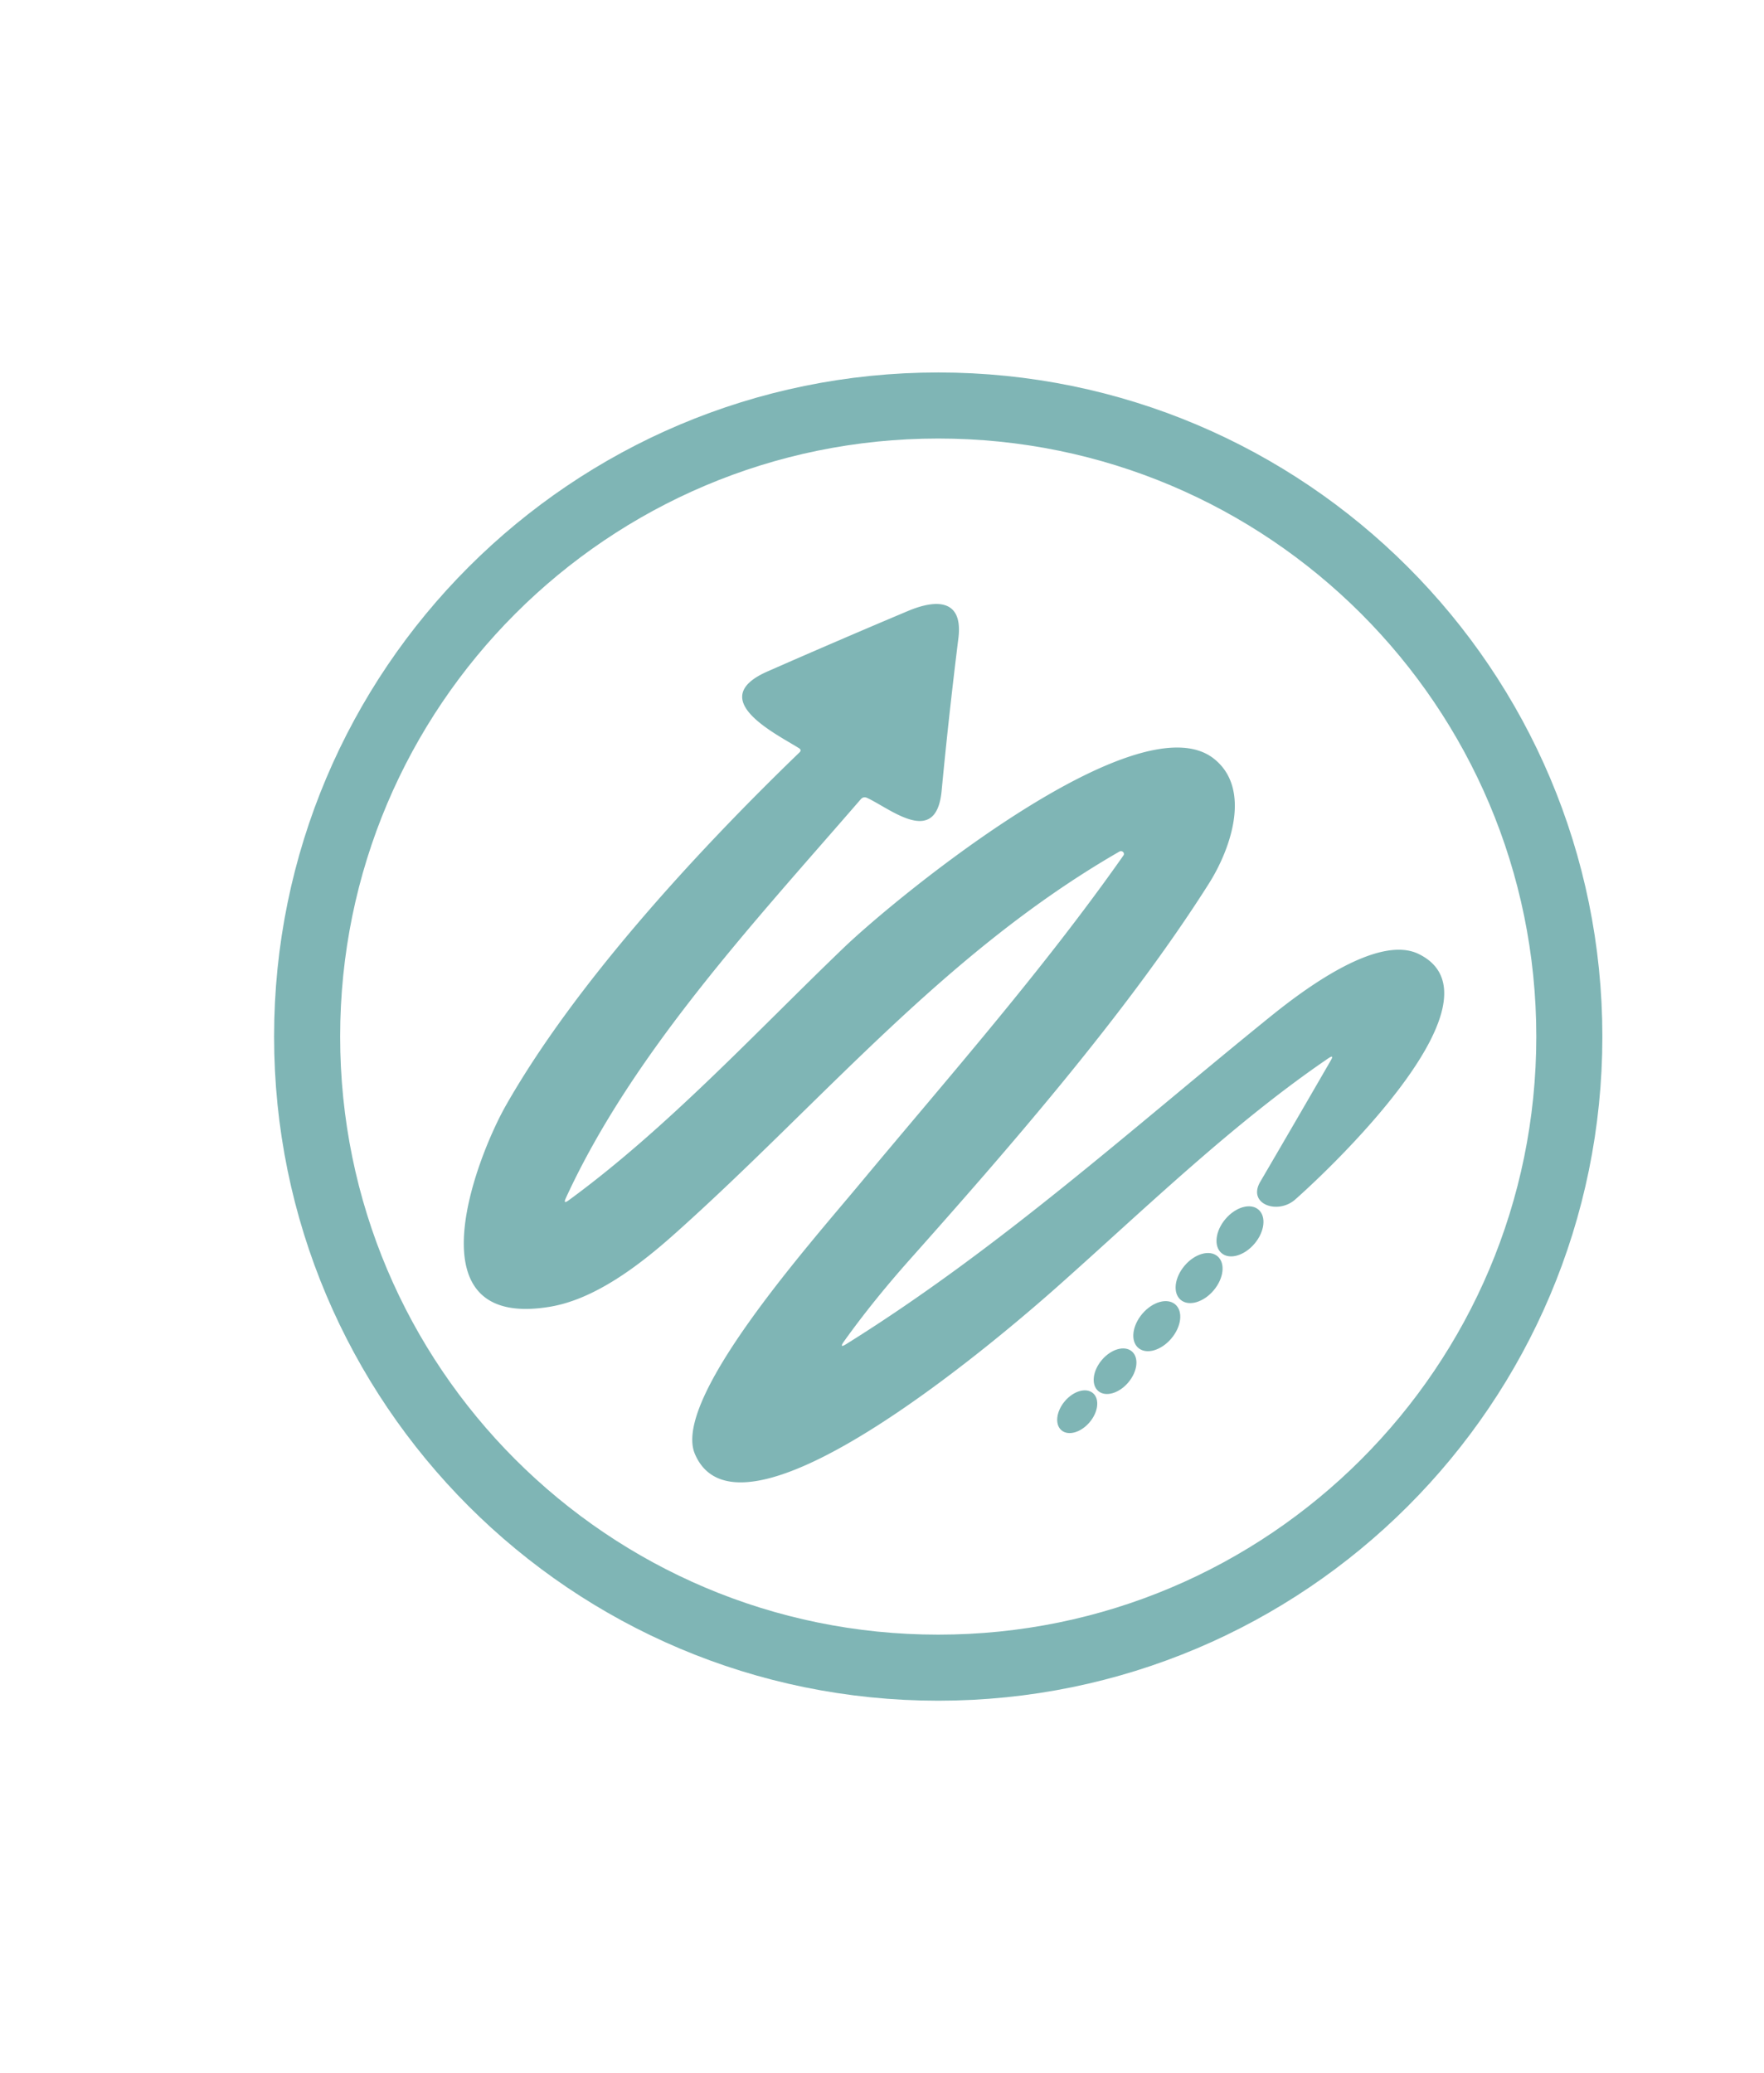 <?xml version="1.0" encoding="UTF-8"?>
<svg data-bbox="43.7 57.7 179.6 179.6" xmlns="http://www.w3.org/2000/svg" viewBox="0 0 251 295" height="295" width="251" data-type="ugc">
    <g>
        <path fill="#7FB5B5" d="M189.019 150.586c-13.554 9.228-26.135 21.446-38.327 32.285-5.87 5.221-45.118 39.631-51.808 24.037-3.34-7.764 16.187-29.724 23.41-38.399 12.877-15.478 26.073-30.432 37.568-46.792a.381.381 0 0 0-.058-.482.444.444 0 0 0-.506-.072c-25.018 14.401-42.393 35.75-63.313 54.42-4.754 4.241-11.198 9.268-17.703 10.354-20.05 3.368-10.522-21.222-6.26-28.704 9.64-16.914 26.452-35.41 41.727-50.16.239-.226.219-.43-.061-.611-3.319-2.077-13.411-6.987-4.487-10.917a1415.735 1415.735 0 0 1 19.977-8.598c4.262-1.795 7.868-1.562 7.192 3.872a753.485 753.485 0 0 0-2.387 21.718c-.768 8.093-7.305 2.523-10.583 1.009-.362-.168-.669-.107-.922.184-15.05 17.39-32.445 36.012-41.963 56.749-.287.621-.15.725.41.31 14.035-10.266 26.667-23.968 39.145-35.943 7.49-7.191 41.841-35.361 52.629-26.909 5.419 4.241 2.458 12.819-.677 17.778-11.781 18.622-29.085 38.35-42.526 53.468-3.579 4.024-6.721 7.932-9.426 11.723-.471.673-.351.786.359.339 21.904-13.663 40.549-30.596 60.404-46.646 4.293-3.465 15.111-11.752 21.033-8.85 12.734 6.22-11.628 29.684-17.57 34.934-2.48 2.193-6.834.669-4.979-2.514a3660.07 3660.07 0 0 0 10.05-17.292c.335-.576.219-.673-.348-.291Z"/>
        <path fill="#7FB5B5" d="M173.809 178.31c1.138.973 3.238.377 4.69-1.332 1.452-1.71 1.707-3.885.568-4.859-1.138-.974-3.238-.378-4.69 1.331-1.453 1.71-1.707 3.886-.568 4.86Z"/>
        <path fill="#7FB5B5" d="M167.99 184.955c1.139.974 3.239.377 4.691-1.332 1.452-1.71 1.706-3.885.568-4.859-1.139-.974-3.239-.378-4.691 1.331-1.452 1.71-1.706 3.886-.568 4.86Z"/>
        <path fill="#7FB5B5" d="M161.971 191.801c1.138.974 3.238.378 4.69-1.332 1.452-1.71 1.707-3.885.568-4.859-1.138-.974-3.238-.378-4.69 1.332-1.452 1.71-1.707 3.885-.568 4.859Z"/>
        <path fill="#7FB5B5" d="M156.269 197.934c1.037.886 2.948.343 4.27-1.213 1.322-1.556 1.553-3.536.517-4.423-1.036-.886-2.948-.344-4.27 1.213-1.321 1.556-1.553 3.536-.517 4.423Z"/>
        <path fill="#7FB5B5" d="M151.035 203.52c.971.831 2.763.323 4.002-1.136 1.239-1.459 1.456-3.315.484-4.146-.971-.831-2.763-.322-4.002 1.137-1.238 1.458-1.455 3.314-.484 4.145Z"/>
        <path stroke-width="9.4" stroke="#7FB5B5" d="M223.3 147.5c0 49.595-40.205 89.8-89.8 89.8s-89.8-40.205-89.8-89.8 40.205-89.8 89.8-89.8 89.8 40.205 89.8 89.8z" fill="none"/>
    </g>
</svg>

